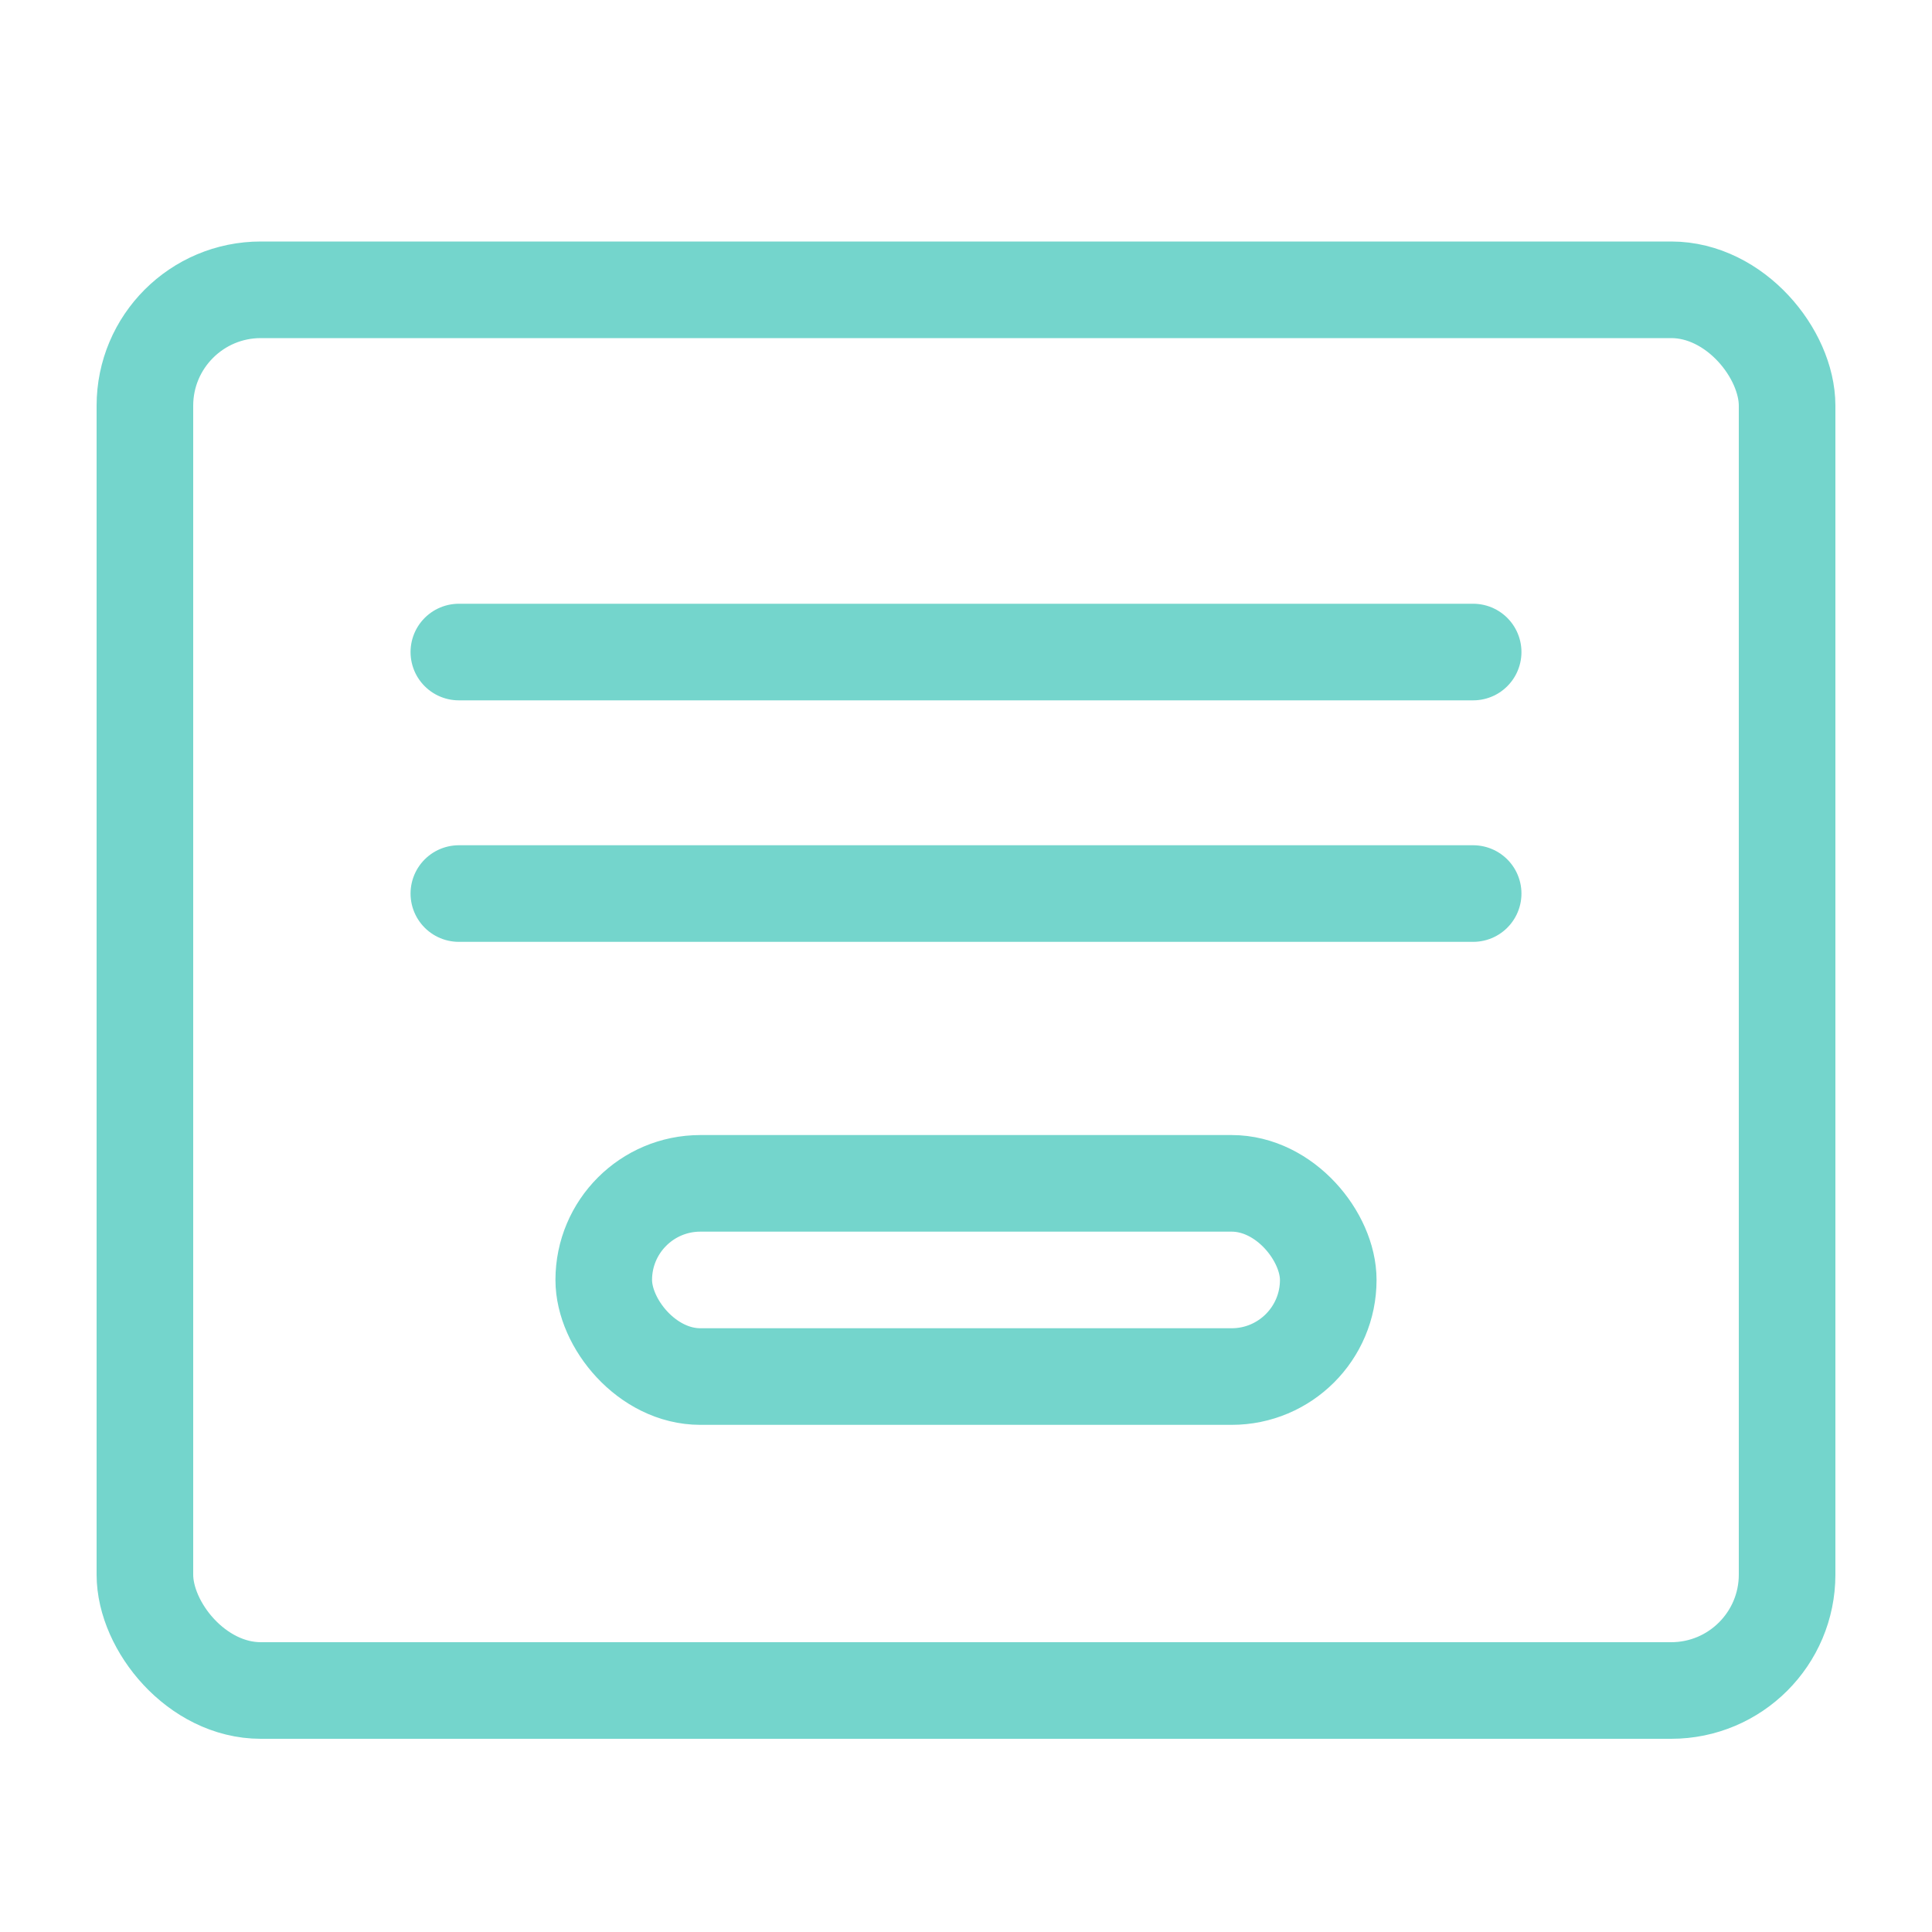 <svg xmlns="http://www.w3.org/2000/svg" width="50" height="50" viewBox="0 0 50 50">
  <g id="templates_gallery" data-name="templates gallery" transform="translate(-428 -3659)">
    <rect id="Rectangle_1527" data-name="Rectangle 1527" width="50" height="50" transform="translate(428 3659)" fill="none"/>
    <g id="Group_2019" data-name="Group 2019" transform="translate(431.75 3666.5)">
      <rect id="Rectangle_1524" data-name="Rectangle 1524" width="42.5" height="36.25" rx="3" fill="none" stroke="#74d5cc" stroke-width="2.5"/>
      <line id="Line_203" data-name="Line 203" x2="26.25" transform="translate(8.125 9.375)" fill="none" stroke="#74d5cc" stroke-linecap="round" stroke-width="2.5"/>
      <line id="Line_204" data-name="Line 204" x2="26.25" transform="translate(8.125 15.625)" fill="none" stroke="#74d5cc" stroke-linecap="round" stroke-width="2.5"/>
      <rect id="Rectangle_5410" data-name="Rectangle 5410" width="18.75" height="5" rx="2.5" transform="translate(11.875 23.125)" fill="none" stroke="#74d5cc" stroke-linecap="round" stroke-width="2.5"/>
    </g>
  </g>
</svg>
